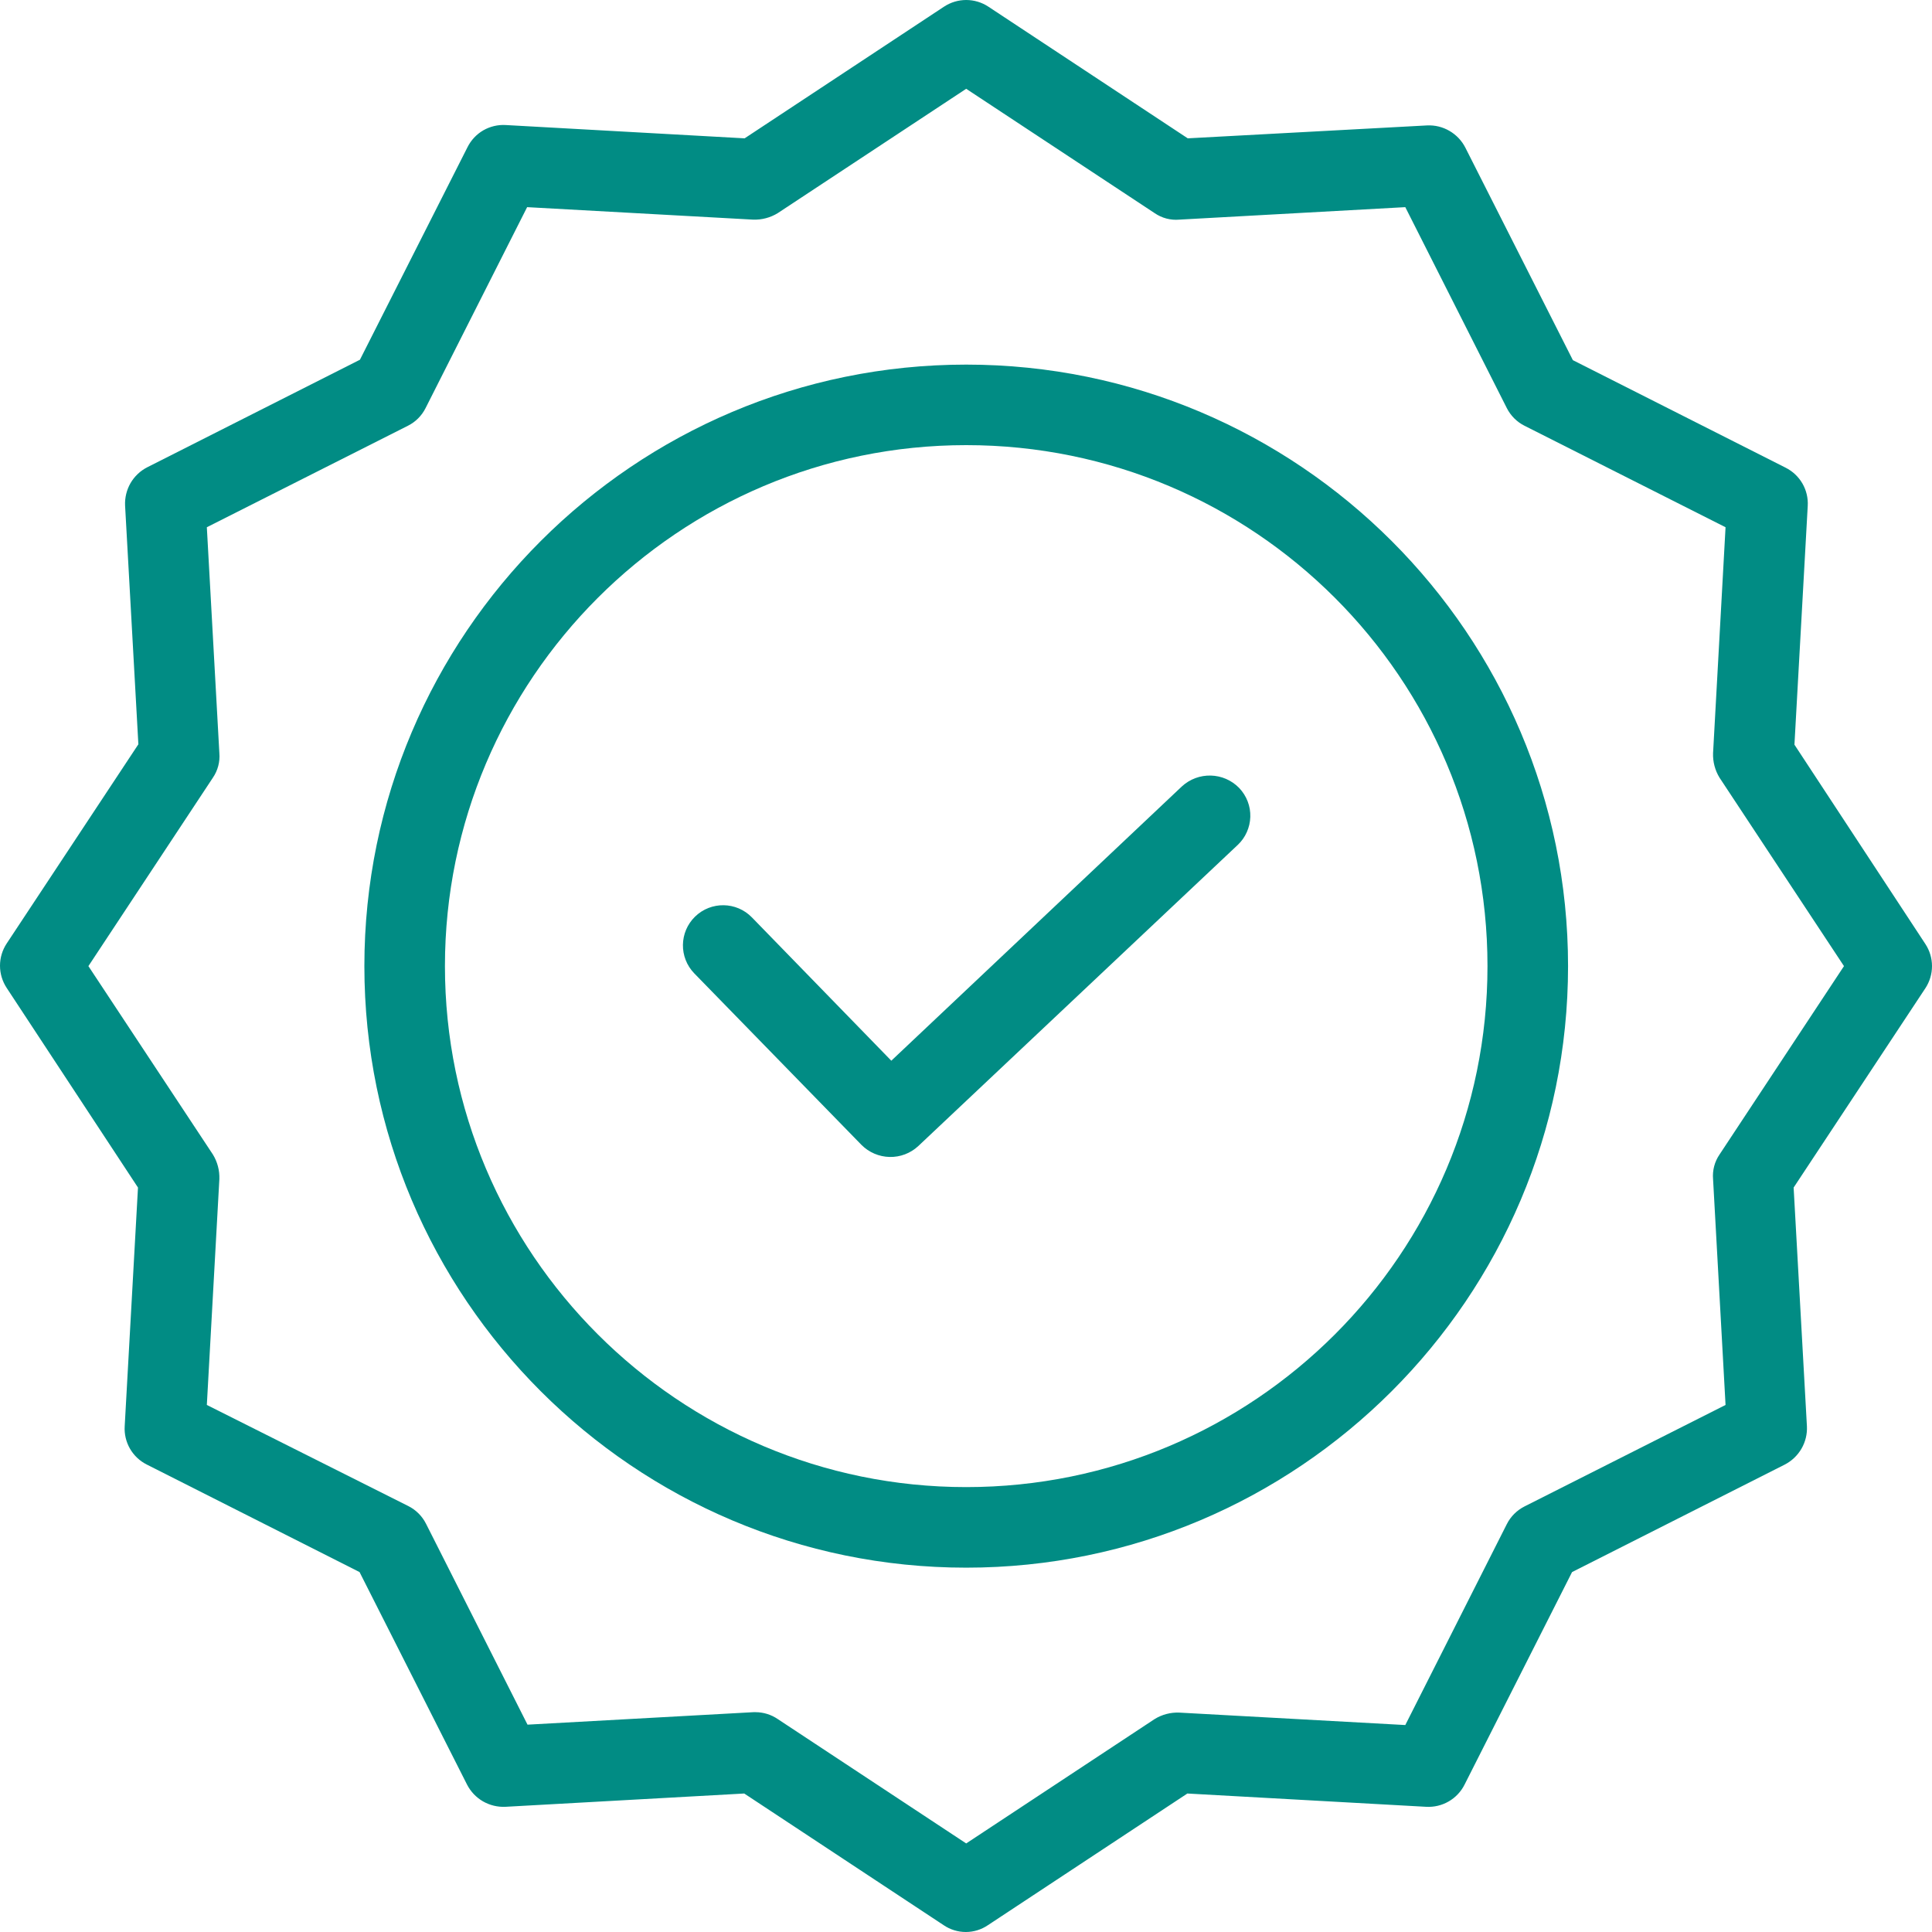 <?xml version="1.0" encoding="UTF-8"?> <svg xmlns="http://www.w3.org/2000/svg" width="50" height="50" viewBox="0 0 50 50" fill="none"> <path d="M30.583 20.356L23.067 27.451L19.459 23.742C19.059 23.331 18.401 23.321 17.989 23.721C17.578 24.121 17.568 24.779 17.968 25.191L22.295 29.63C22.488 29.824 22.749 29.936 23.024 29.942C23.298 29.948 23.564 29.847 23.765 29.66L32.032 21.867C32.132 21.773 32.212 21.661 32.267 21.536C32.323 21.412 32.354 21.277 32.358 21.141C32.362 21.004 32.339 20.868 32.29 20.741C32.241 20.613 32.168 20.497 32.074 20.397C31.672 19.979 31.008 19.961 30.583 20.356Z" fill="#018C84"></path> <path d="M25.005 9.436C16.415 9.436 9.43 16.417 9.43 25.003C9.43 33.589 16.415 40.571 25.005 40.571C33.596 40.571 40.581 33.589 40.581 25.003C40.581 16.417 33.596 9.436 25.005 9.436ZM25.005 38.486C17.561 38.486 11.515 32.432 11.515 25.003C11.515 17.573 17.561 11.52 25.005 11.52C32.456 11.52 38.496 17.556 38.496 25.003C38.496 32.449 32.456 38.486 25.005 38.486Z" fill="#018C84"></path> <path d="M46.44 19.272L46.784 13.093C46.796 12.89 46.748 12.688 46.646 12.512C46.544 12.336 46.392 12.194 46.21 12.103L40.706 9.321L37.922 3.819C37.83 3.639 37.687 3.489 37.511 3.387C37.336 3.285 37.135 3.236 36.932 3.246L30.739 3.58L25.578 0.172C25.408 0.06 25.209 0 25.005 0C24.801 0 24.602 0.06 24.432 0.172L19.271 3.58L13.089 3.236C12.886 3.224 12.684 3.272 12.508 3.373C12.332 3.475 12.19 3.627 12.099 3.809L9.315 9.31L3.811 12.093C3.63 12.185 3.48 12.328 3.378 12.503C3.277 12.679 3.228 12.88 3.237 13.082L3.581 19.262L0.172 24.419C0.06 24.589 0 24.789 0 24.992C0 25.196 0.06 25.395 0.172 25.566L3.571 30.734L3.227 36.913C3.215 37.116 3.263 37.318 3.365 37.494C3.467 37.67 3.618 37.812 3.8 37.903L9.305 40.685L12.088 46.187C12.181 46.367 12.323 46.517 12.499 46.619C12.675 46.72 12.876 46.769 13.079 46.76L19.261 46.416L24.421 49.823C24.59 49.938 24.79 50 24.995 50C25.2 50 25.399 49.938 25.568 49.823L30.729 46.416L36.911 46.76C37.114 46.771 37.316 46.723 37.492 46.621C37.668 46.52 37.811 46.368 37.902 46.187L40.685 40.685L46.19 37.903C46.37 37.81 46.52 37.667 46.622 37.492C46.724 37.316 46.773 37.115 46.763 36.913L46.419 30.734L49.828 25.576C49.94 25.406 50 25.206 50 25.003C50 24.799 49.94 24.6 49.828 24.43L46.44 19.272ZM44.501 29.879C44.373 30.066 44.315 30.29 44.334 30.515L44.657 36.36L39.455 38.986C39.257 39.086 39.096 39.246 38.996 39.445L36.369 44.644L30.52 44.322C30.297 44.313 30.075 44.371 29.884 44.488L25.005 47.708L20.126 44.488C19.957 44.373 19.758 44.312 19.553 44.311H19.501L13.652 44.634L11.025 39.434C10.925 39.236 10.764 39.075 10.566 38.976L5.353 36.36L5.677 30.515C5.685 30.291 5.627 30.07 5.51 29.879L2.288 25.003L5.51 20.126C5.637 19.94 5.696 19.715 5.677 19.491L5.353 13.645L10.556 11.019C10.754 10.92 10.915 10.759 11.014 10.561L13.642 5.361L19.49 5.684C19.714 5.692 19.935 5.634 20.126 5.517L25.005 2.298L29.884 5.517C30.071 5.645 30.295 5.704 30.52 5.684L36.369 5.361L38.996 10.561C39.096 10.759 39.257 10.92 39.455 11.019L44.657 13.645L44.334 19.491C44.326 19.714 44.384 19.935 44.501 20.126L47.722 25.003L44.501 29.879Z" fill="#018C84"></path> </svg> 